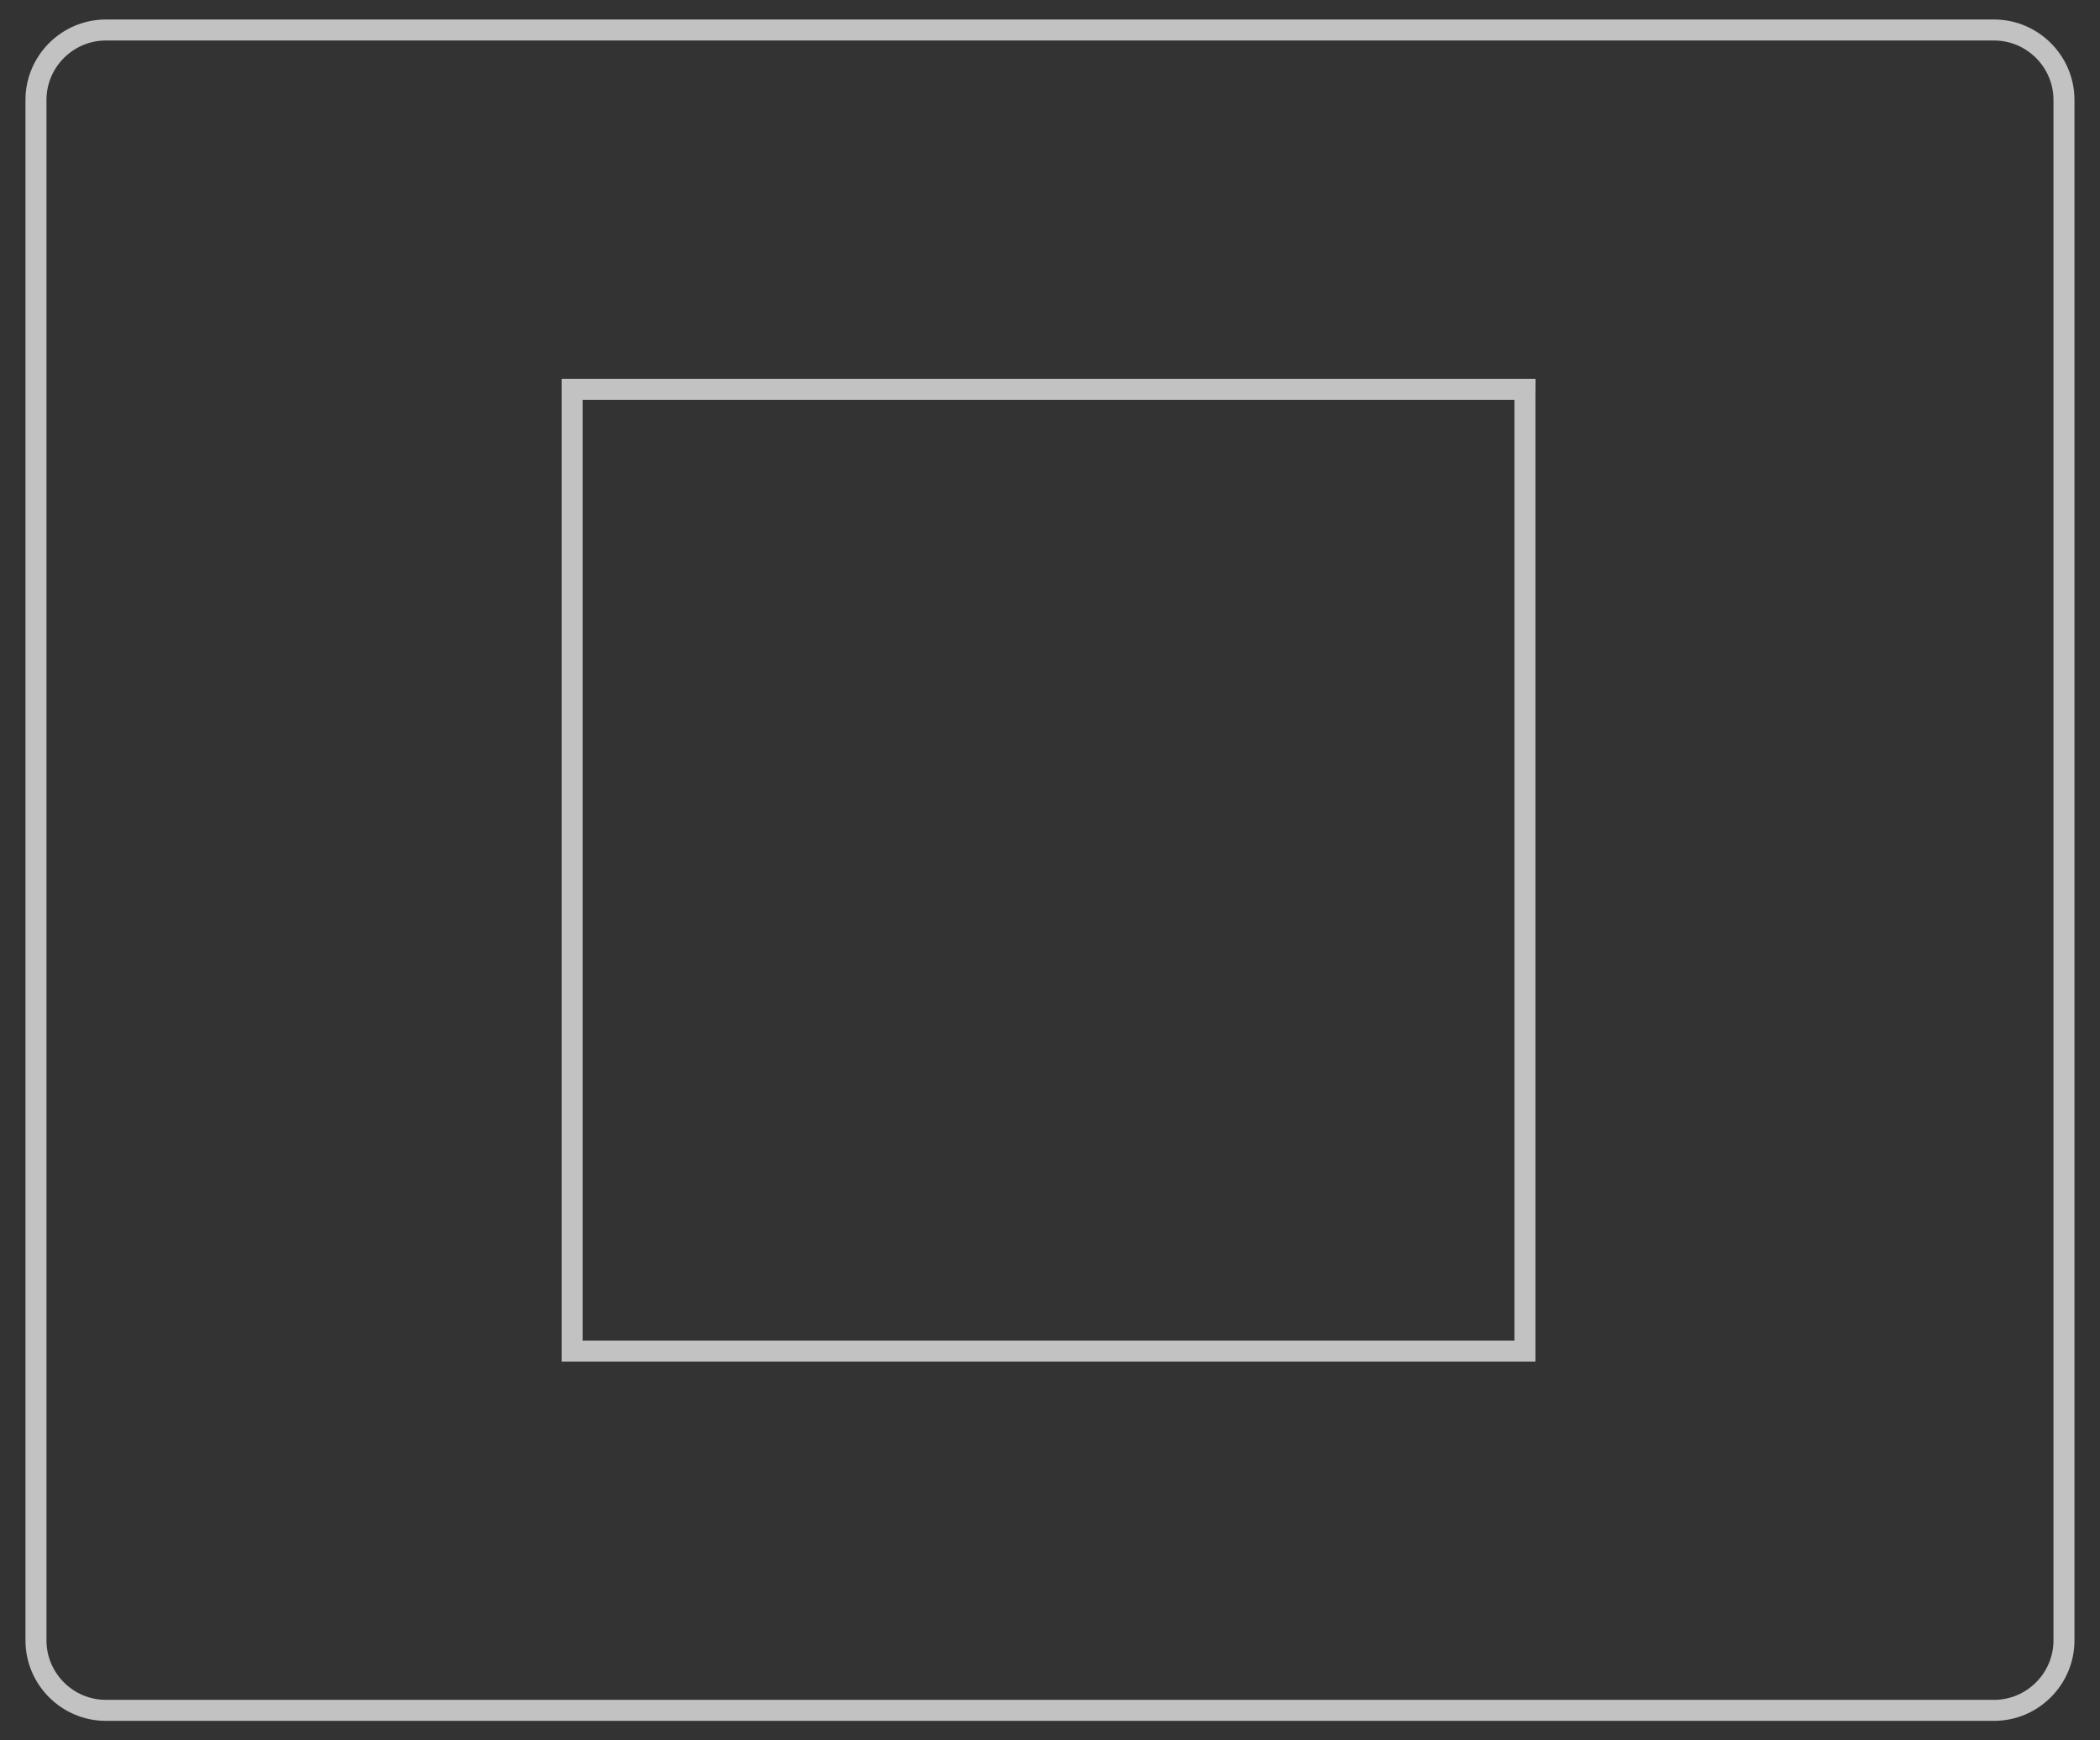 <svg width="70" height="58" viewBox="0 0 70 58" fill="none" xmlns="http://www.w3.org/2000/svg">
<rect x="0" y="0" width="70" height="58" fill="#333333" stroke="none"/>
<path fill-rule="evenodd" clip-rule="evenodd" d="M19.072 44.732V12.974H34.999H50.833L50.831 13.304V45.027H34.969H19.072V44.732ZM68.799 54.67V3.33C68.799 2.048 67.75 1 66.469 1H3.529C2.247 1 1.199 2.048 1.199 3.33V54.67C1.199 55.952 2.247 57 3.529 57H66.469C67.75 57 68.799 55.952 68.799 54.67Z" stroke="white" stroke-opacity="0.7" stroke-width="0.7" stroke-miterlimit="22.926"/>
</svg>
